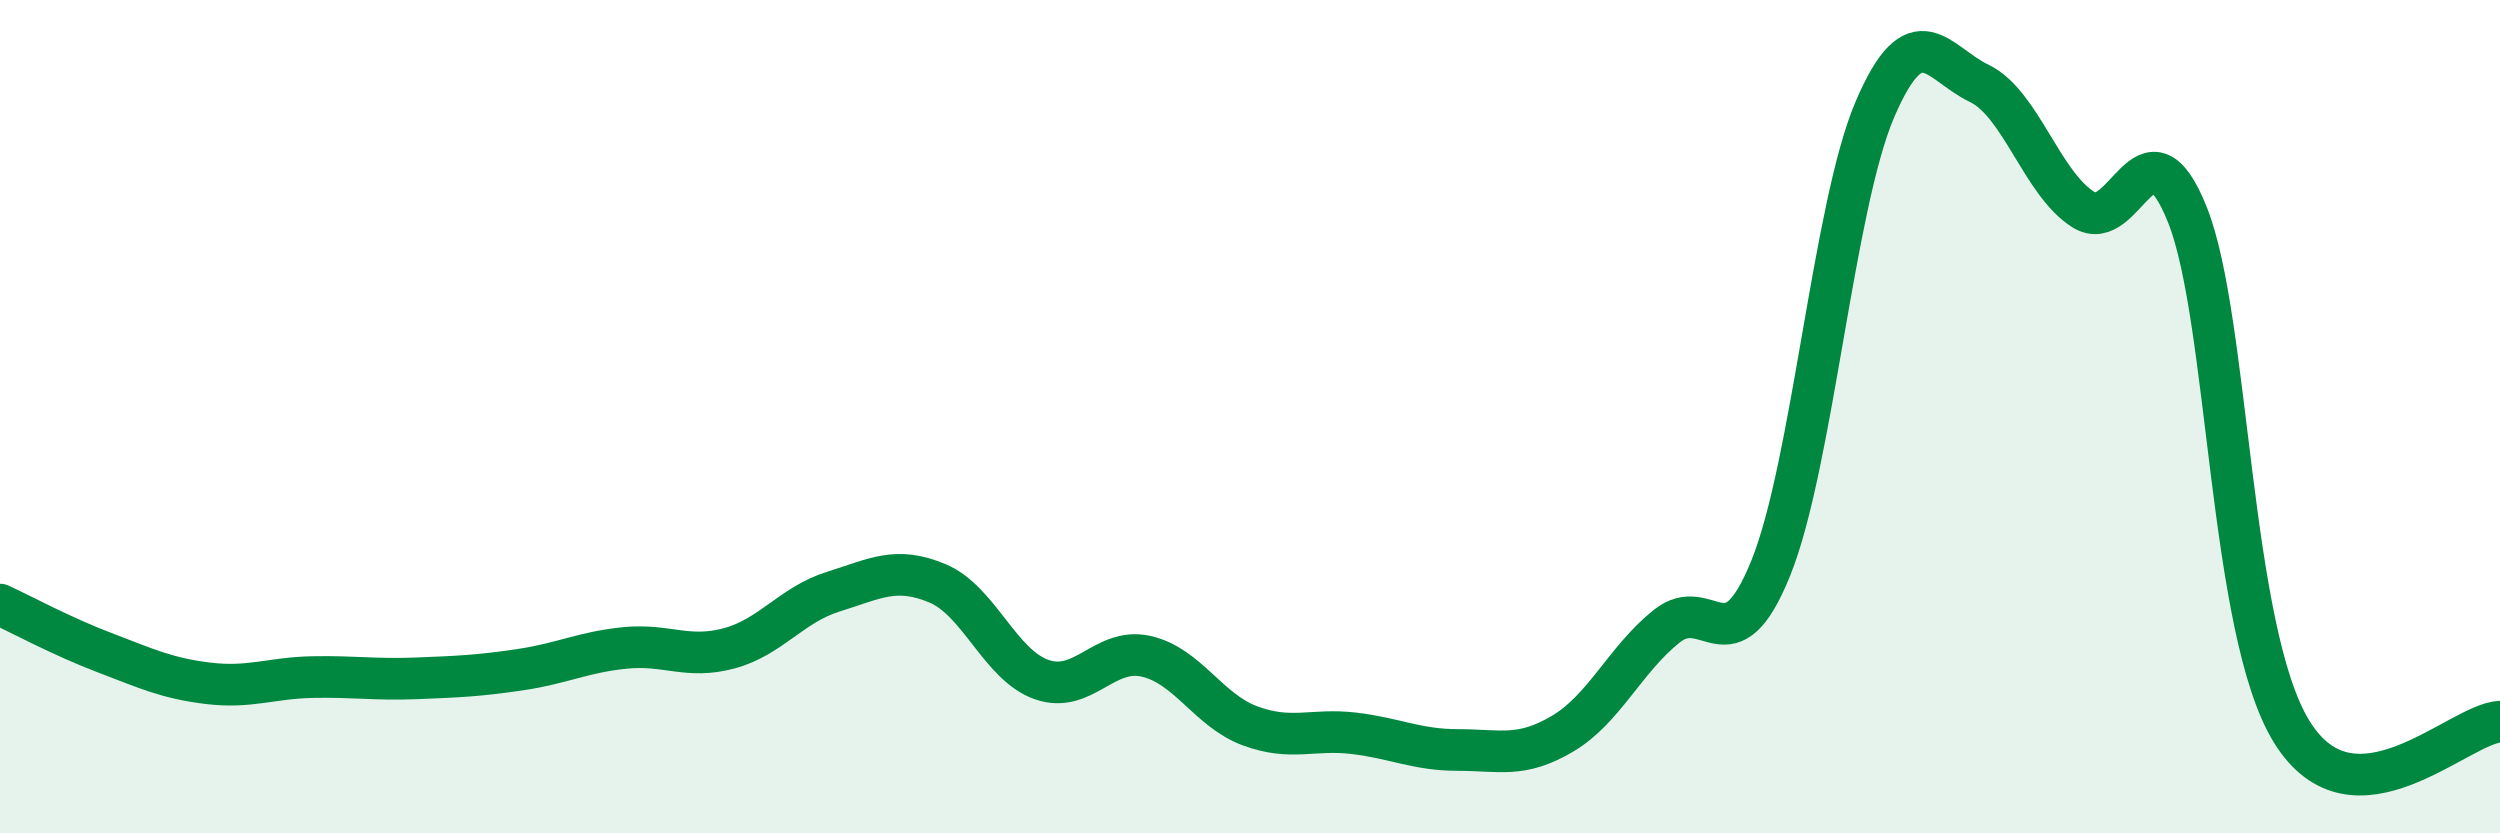 
    <svg width="60" height="20" viewBox="0 0 60 20" xmlns="http://www.w3.org/2000/svg">
      <path
        d="M 0,14.51 C 0.5,14.74 1.5,15.28 2.5,15.66 C 3.5,16.04 4,16.28 5,16.4 C 6,16.52 6.5,16.27 7.5,16.25 C 8.5,16.23 9,16.32 10,16.28 C 11,16.24 11.5,16.22 12.5,16.07 C 13.5,15.92 14,15.65 15,15.55 C 16,15.45 16.5,15.83 17.5,15.56 C 18.5,15.29 19,14.51 20,14.2 C 21,13.89 21.5,13.58 22.5,14 C 23.5,14.42 24,15.96 25,16.31 C 26,16.66 26.5,15.53 27.5,15.75 C 28.5,15.97 29,17.05 30,17.42 C 31,17.79 31.5,17.48 32.5,17.6 C 33.5,17.72 34,18 35,18 C 36,18 36.5,18.2 37.5,17.61 C 38.5,17.02 39,15.83 40,15.03 C 41,14.23 41.5,16.11 42.5,13.63 C 43.5,11.15 44,4.95 45,2.62 C 46,0.29 46.5,1.52 47.5,2 C 48.5,2.48 49,4.4 50,5.03 C 51,5.66 51.5,2.65 52.5,5.16 C 53.5,7.67 53.5,15.13 55,17.56 C 56.5,19.99 59,17.37 60,17.32L60 20L0 20Z"
        fill="#008740"
        opacity="0.1"
        stroke-linecap="round"
        stroke-linejoin="round"
      />
      <path
        d="M 0,14.51 C 0.5,14.74 1.5,15.28 2.5,15.66 C 3.5,16.04 4,16.28 5,16.4 C 6,16.52 6.5,16.27 7.5,16.25 C 8.5,16.23 9,16.32 10,16.28 C 11,16.24 11.5,16.22 12.5,16.07 C 13.5,15.92 14,15.65 15,15.55 C 16,15.45 16.5,15.83 17.5,15.56 C 18.5,15.29 19,14.51 20,14.2 C 21,13.89 21.5,13.58 22.5,14 C 23.5,14.42 24,15.96 25,16.31 C 26,16.66 26.5,15.53 27.5,15.75 C 28.5,15.97 29,17.05 30,17.42 C 31,17.79 31.5,17.48 32.5,17.6 C 33.5,17.72 34,18 35,18 C 36,18 36.5,18.2 37.5,17.61 C 38.5,17.02 39,15.83 40,15.03 C 41,14.23 41.5,16.11 42.5,13.63 C 43.5,11.15 44,4.95 45,2.62 C 46,0.29 46.5,1.52 47.5,2 C 48.5,2.48 49,4.4 50,5.03 C 51,5.66 51.5,2.65 52.5,5.16 C 53.5,7.67 53.5,15.13 55,17.56 C 56.5,19.99 59,17.37 60,17.32"
        stroke="#008740"
        stroke-width="1"
        fill="none"
        stroke-linecap="round"
        stroke-linejoin="round"
      />
    </svg>
  